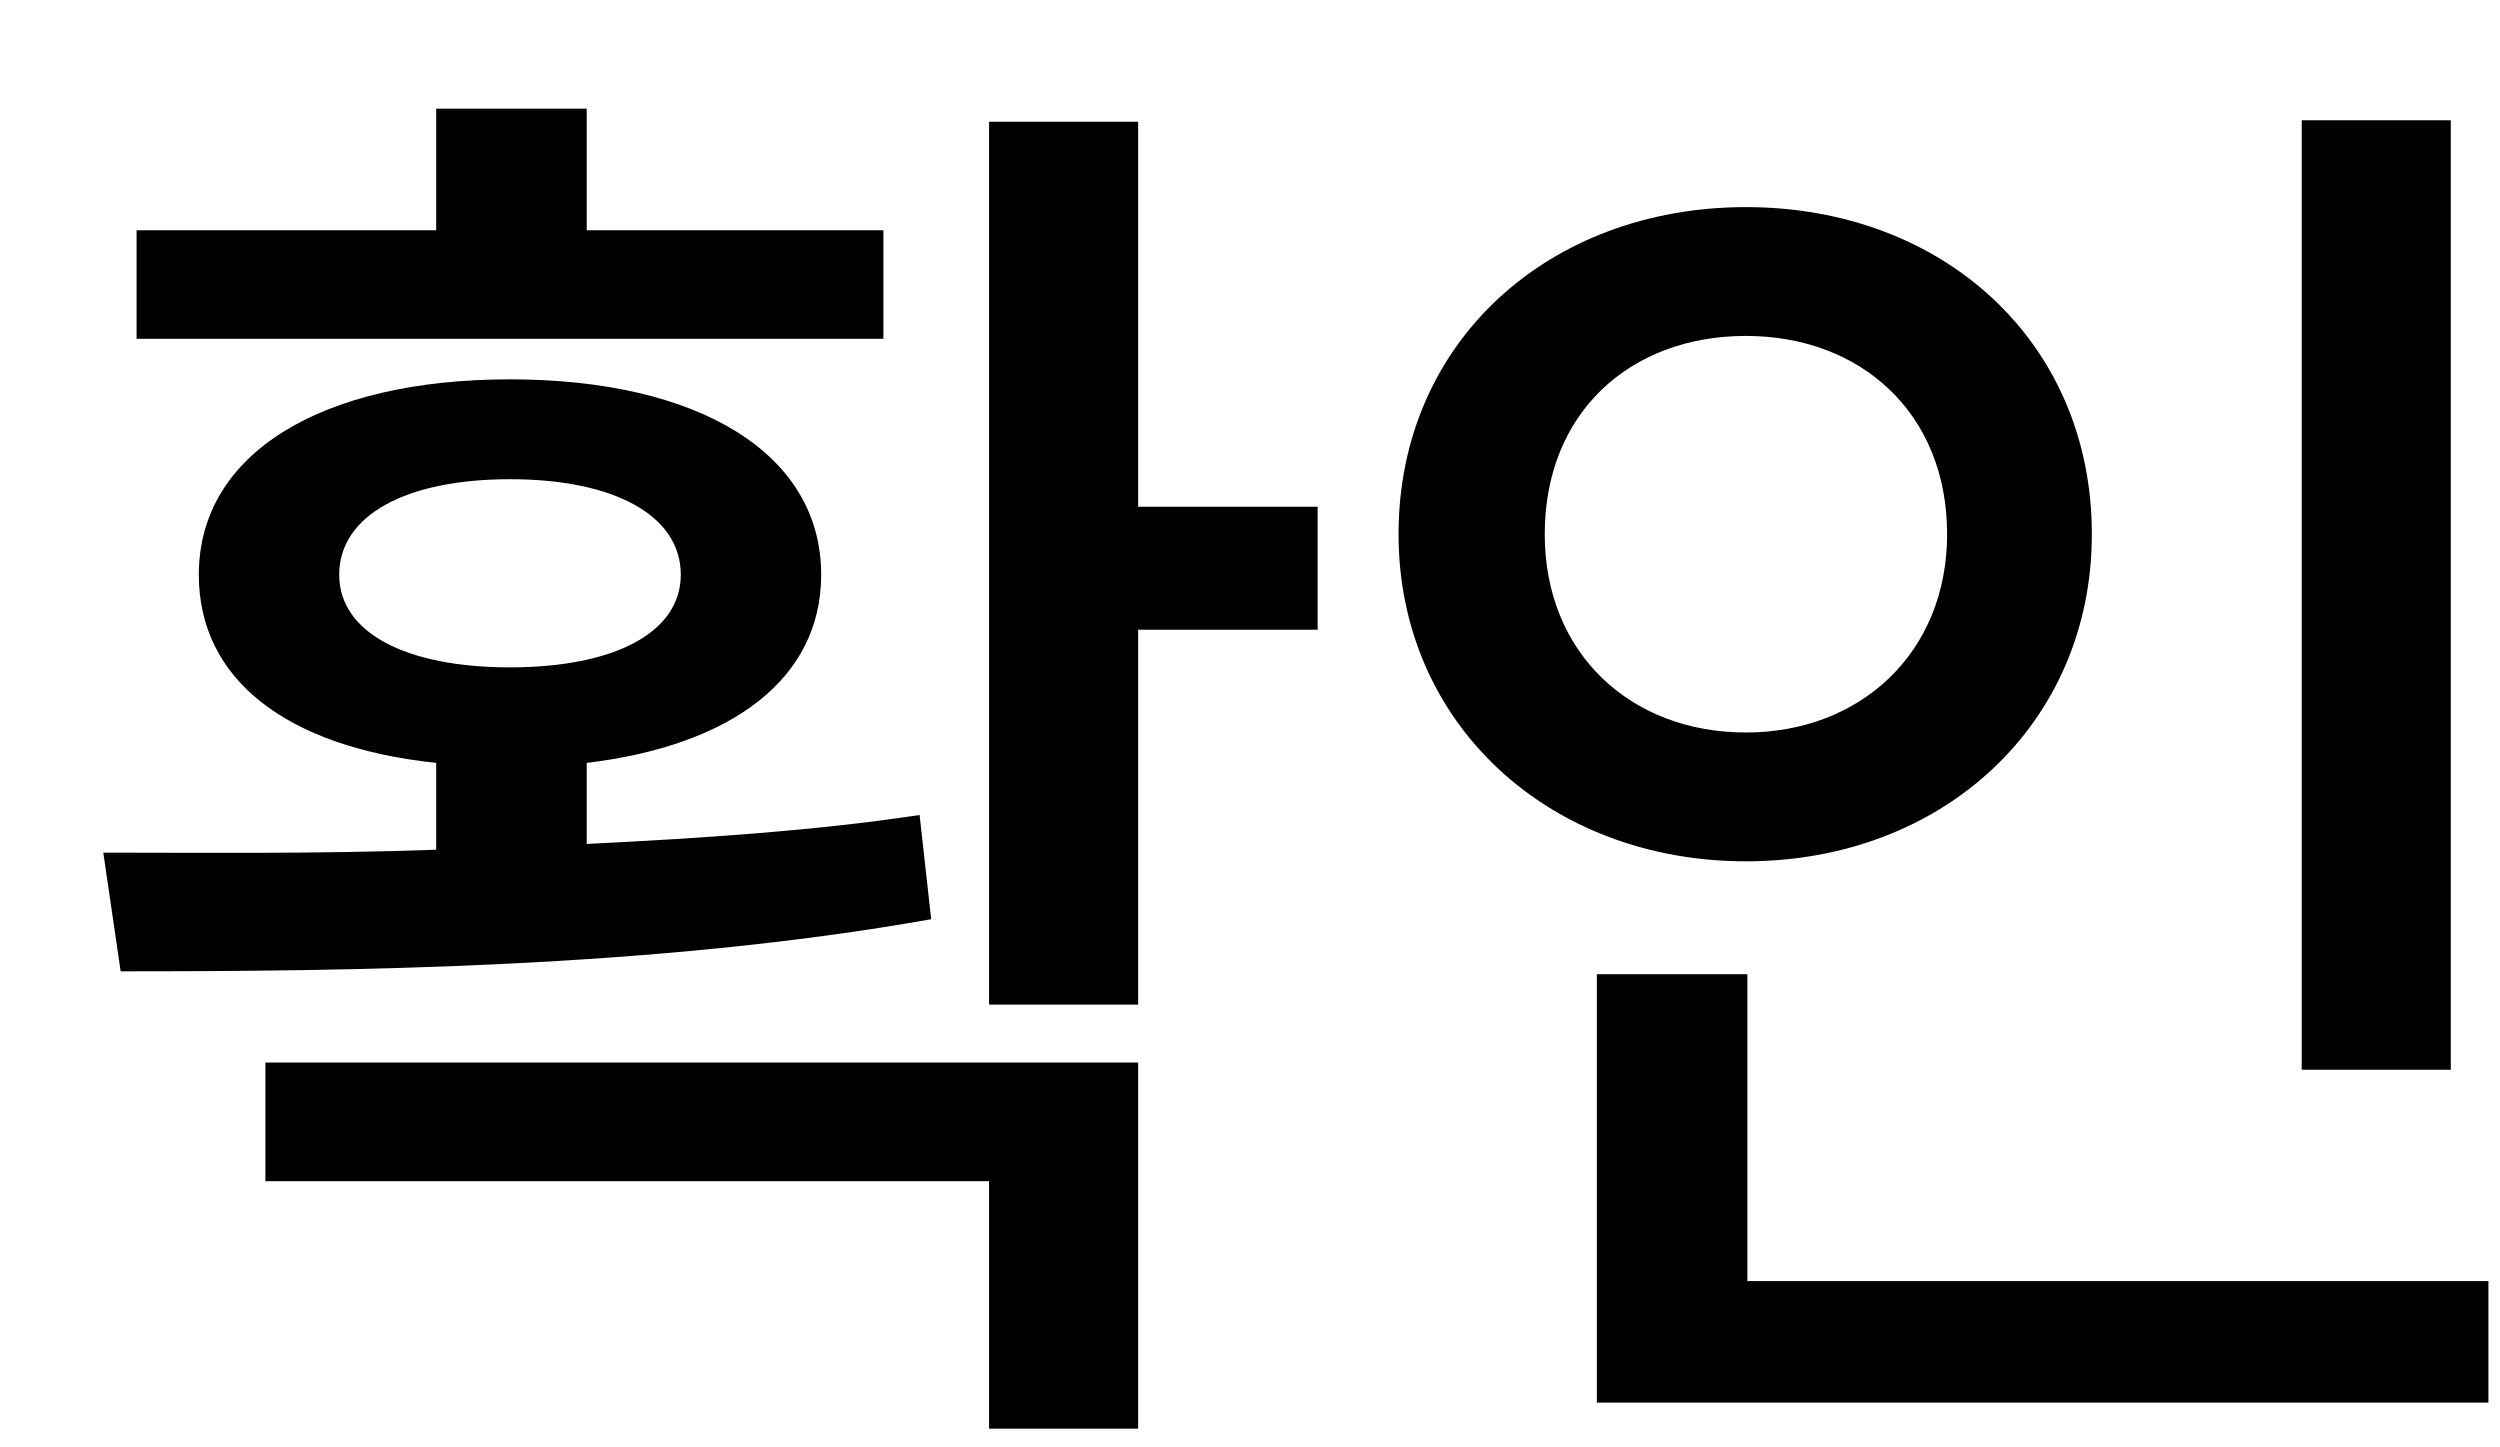 <svg width="19" height="11" viewBox="0 0 19 11" fill="none" xmlns="http://www.w3.org/2000/svg">
<path d="M6.714 2.575V1.75H4.459V0.826H3.315V1.75H1.038V2.575H6.714ZM10.014 4.786V3.851H8.65V0.925H7.517V7.635H8.65V4.786H10.014ZM7.077 6.986L6.989 6.194C6.186 6.315 5.339 6.37 4.459 6.414V5.798C5.559 5.666 6.241 5.16 6.241 4.368C6.241 3.444 5.306 2.883 3.876 2.883C2.446 2.883 1.511 3.444 1.511 4.368C1.511 5.16 2.171 5.677 3.315 5.798V6.458C2.391 6.491 1.533 6.48 0.785 6.48L0.917 7.382C2.644 7.382 4.976 7.36 7.077 6.986ZM2.578 4.368C2.578 3.917 3.084 3.642 3.876 3.642C4.668 3.642 5.174 3.917 5.174 4.368C5.174 4.808 4.668 5.072 3.876 5.072C3.084 5.072 2.578 4.808 2.578 4.368ZM2.017 8.075V8.977H7.517V10.858H8.65V8.075H2.017ZM18.626 8.13V0.914H17.493V8.13H18.626ZM15.898 4.06C15.898 2.597 14.765 1.574 13.269 1.574C11.773 1.574 10.629 2.597 10.629 4.06C10.629 5.501 11.773 6.546 13.269 6.546C14.765 6.546 15.898 5.501 15.898 4.06ZM11.74 4.06C11.74 3.136 12.389 2.553 13.269 2.553C14.138 2.553 14.798 3.136 14.798 4.06C14.798 4.962 14.138 5.567 13.269 5.567C12.389 5.567 11.74 4.962 11.74 4.06ZM18.912 9.736H13.28V7.404H12.136V10.66H18.912V9.736Z" fill="black"/>
</svg>
